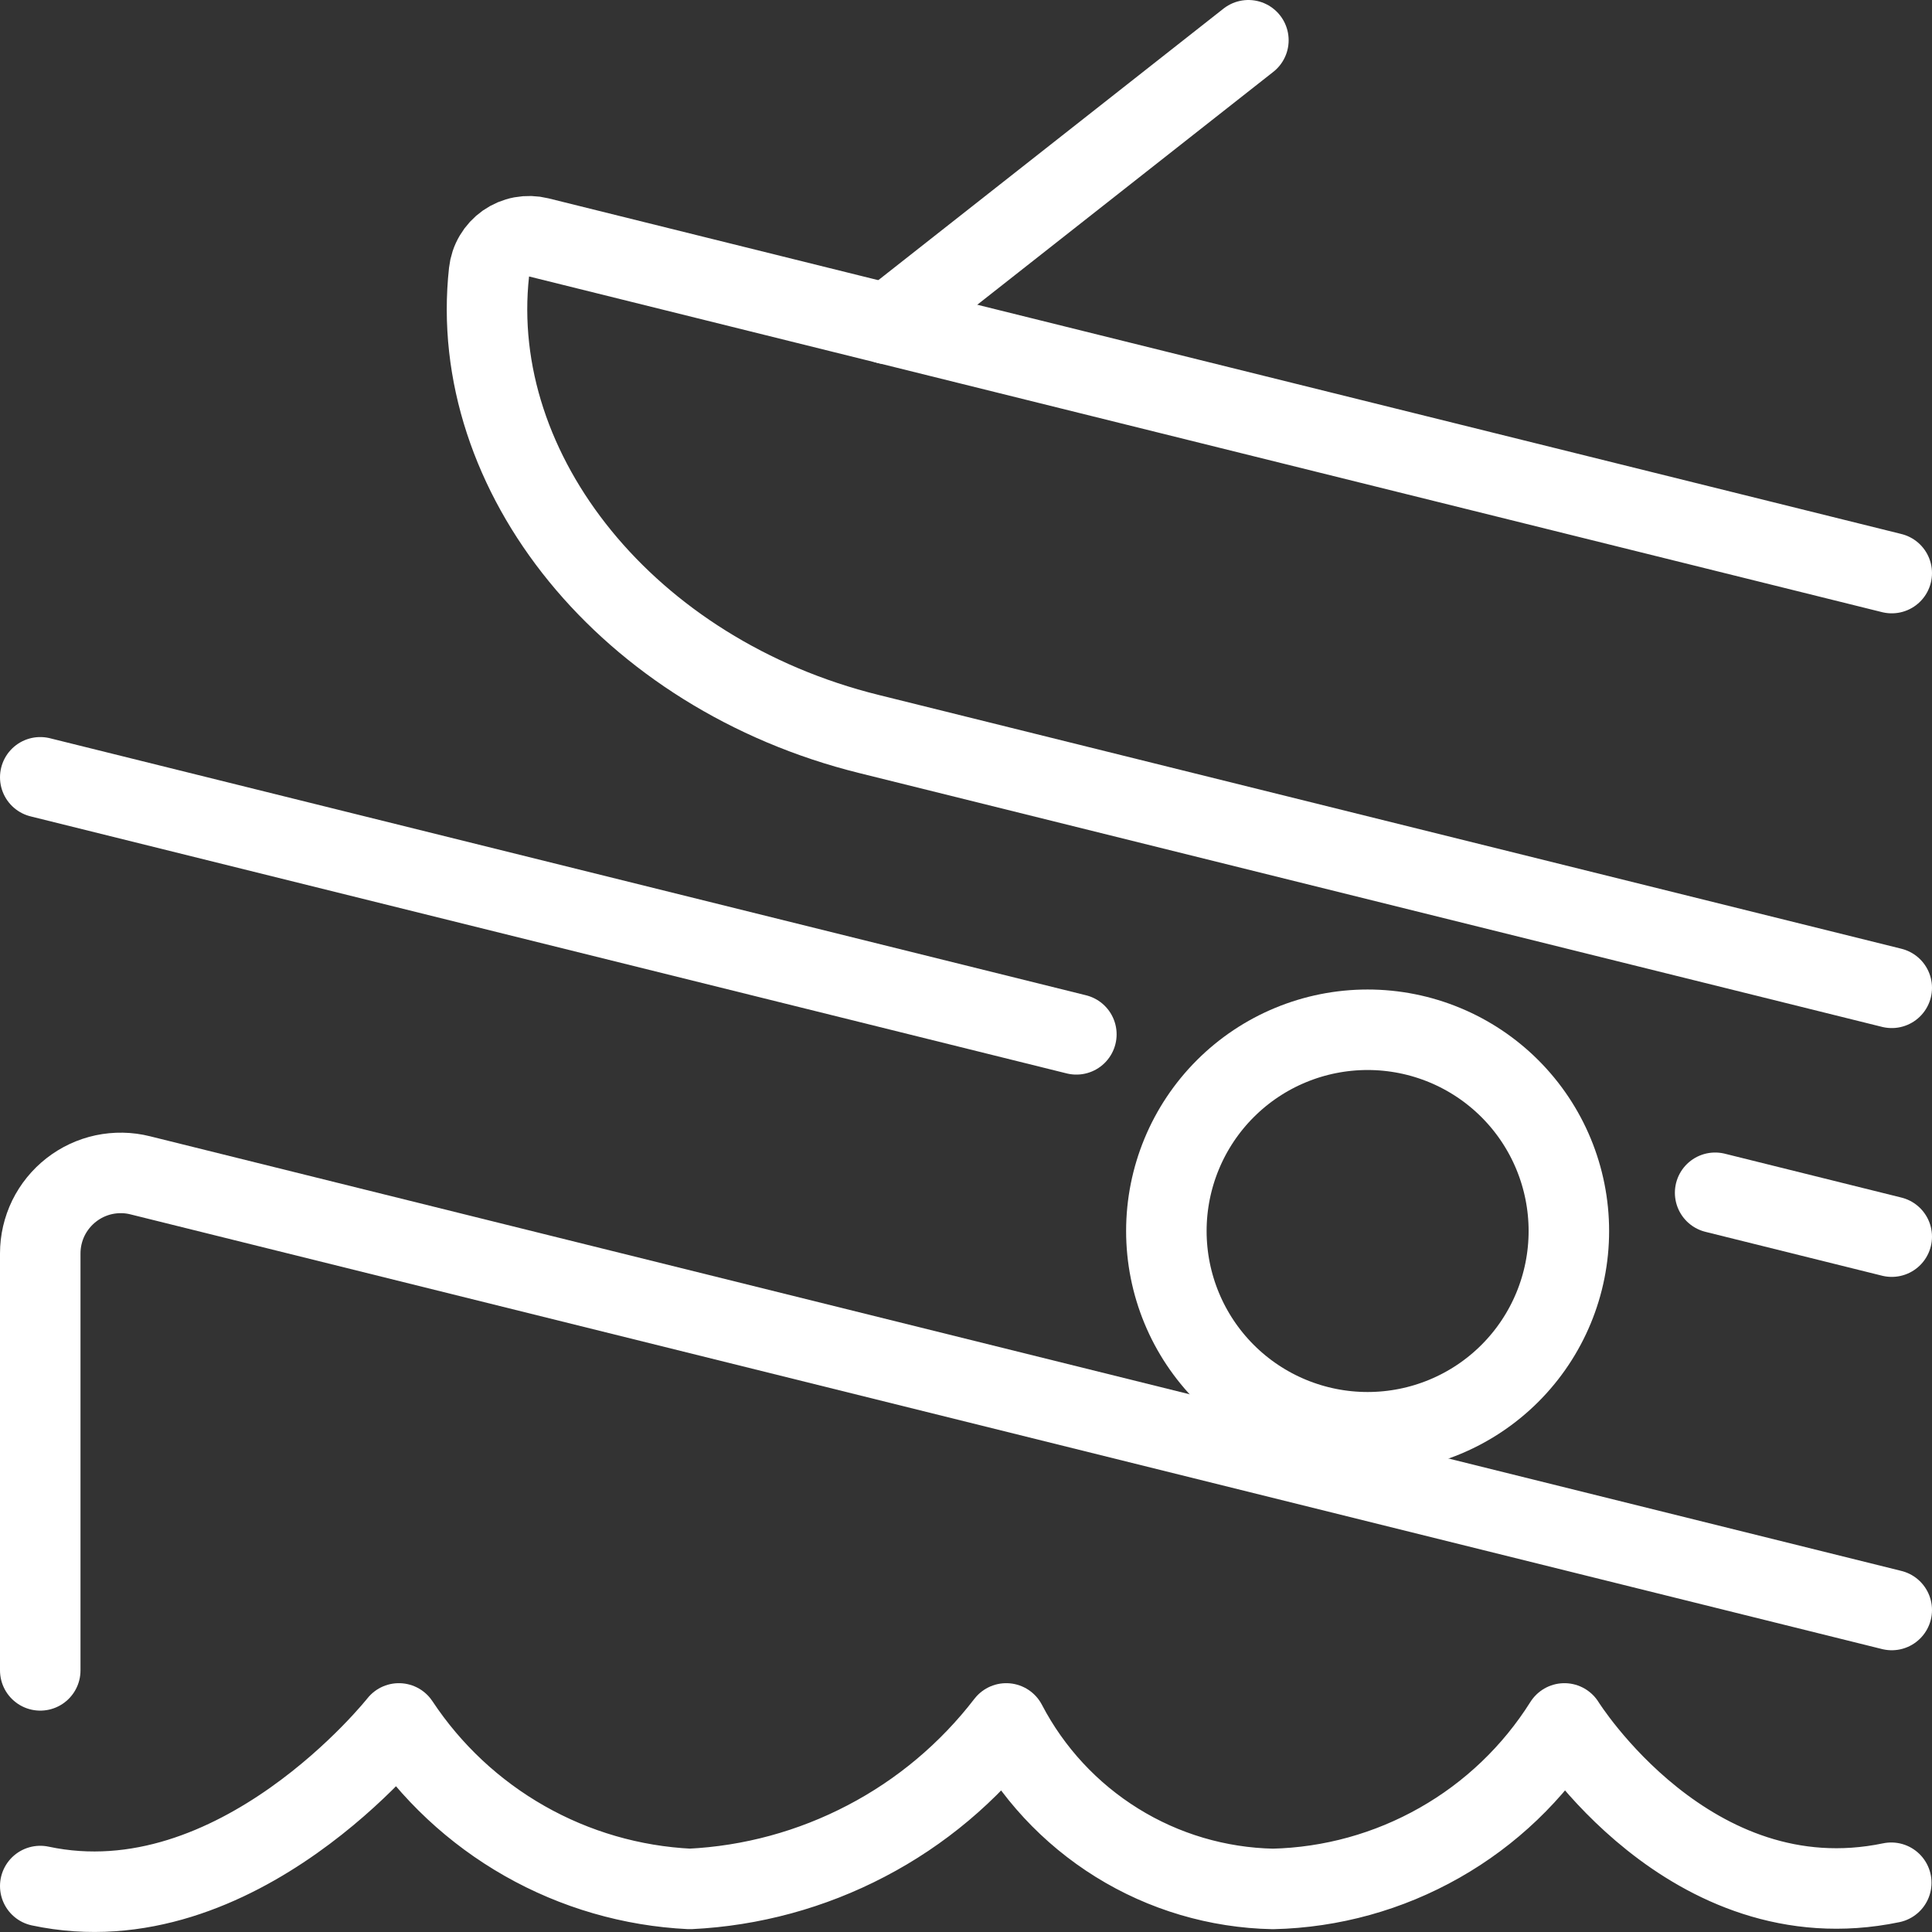 <?xml version="1.0" encoding="UTF-8"?>
<svg xmlns="http://www.w3.org/2000/svg" width="24" height="24" viewBox="0 0 24 24" fill="none">
  <rect x="0" y="0" width="24" height="24" fill="#333333" stroke="none"/>
  <g clip-path="url(#clip0_1616_107)">
    <path d="M14.489 15.292C14.489 15.955 14.752 16.591 15.221 17.06C15.69 17.529 16.326 17.792 16.989 17.792C17.652 17.792 18.288 17.529 18.757 17.06C19.226 16.591 19.489 15.955 19.489 15.292C19.489 14.629 19.226 13.993 18.757 13.524C18.288 13.055 17.652 12.792 16.989 12.792C16.326 12.792 15.69 13.055 15.221 13.524C14.752 13.993 14.489 14.629 14.489 15.292Z" stroke="white" stroke-linecap="round" stroke-linejoin="round"></path>
    <path d="M11.027 4.025L15.508 0.5" stroke="white" stroke-linecap="round" stroke-linejoin="round"></path>
    <path d="M0.5 23.429C2.951 23.951 4.955 21.409 4.955 21.409C5.354 22.012 5.889 22.512 6.517 22.869C7.145 23.226 7.848 23.43 8.57 23.465C9.335 23.428 10.083 23.224 10.761 22.869C11.44 22.515 12.033 22.016 12.5 21.409C12.817 22.017 13.292 22.529 13.875 22.891C14.457 23.253 15.127 23.451 15.813 23.465C16.539 23.448 17.25 23.251 17.882 22.892C18.514 22.534 19.047 22.024 19.434 21.409C19.434 21.409 20.989 23.909 23.494 23.388" stroke="white" stroke-linecap="round" stroke-linejoin="round"></path>
    <path d="M23.5 20L1.741 14.6C1.594 14.563 1.44 14.561 1.292 14.592C1.143 14.624 1.004 14.689 0.884 14.783C0.765 14.876 0.668 14.996 0.601 15.132C0.535 15.268 0.5 15.418 0.5 15.57V20.75" stroke="white" stroke-linecap="round" stroke-linejoin="round"></path>
    <path d="M23.5 7.119L6.692 2.949C6.623 2.932 6.551 2.93 6.48 2.943C6.41 2.956 6.344 2.984 6.285 3.025C6.227 3.066 6.178 3.119 6.142 3.18C6.105 3.242 6.083 3.31 6.075 3.381C5.8 5.883 7.8 8.376 10.794 9.118L23.5 12.271" stroke="white" stroke-linecap="round" stroke-linejoin="round"></path>
    <path d="M23.5 15.362L21.306 14.817" stroke="white" stroke-linecap="round" stroke-linejoin="round"></path>
    <path d="M13.371 12.849L0.5 9.656" stroke="white" stroke-linecap="round" stroke-linejoin="round"></path>
  </g>
  <defs>
    <clipPath id="clip0_1616_107">
      <rect width="24" height="24" fill="white"></rect>
    </clipPath>
  </defs>
</svg>
